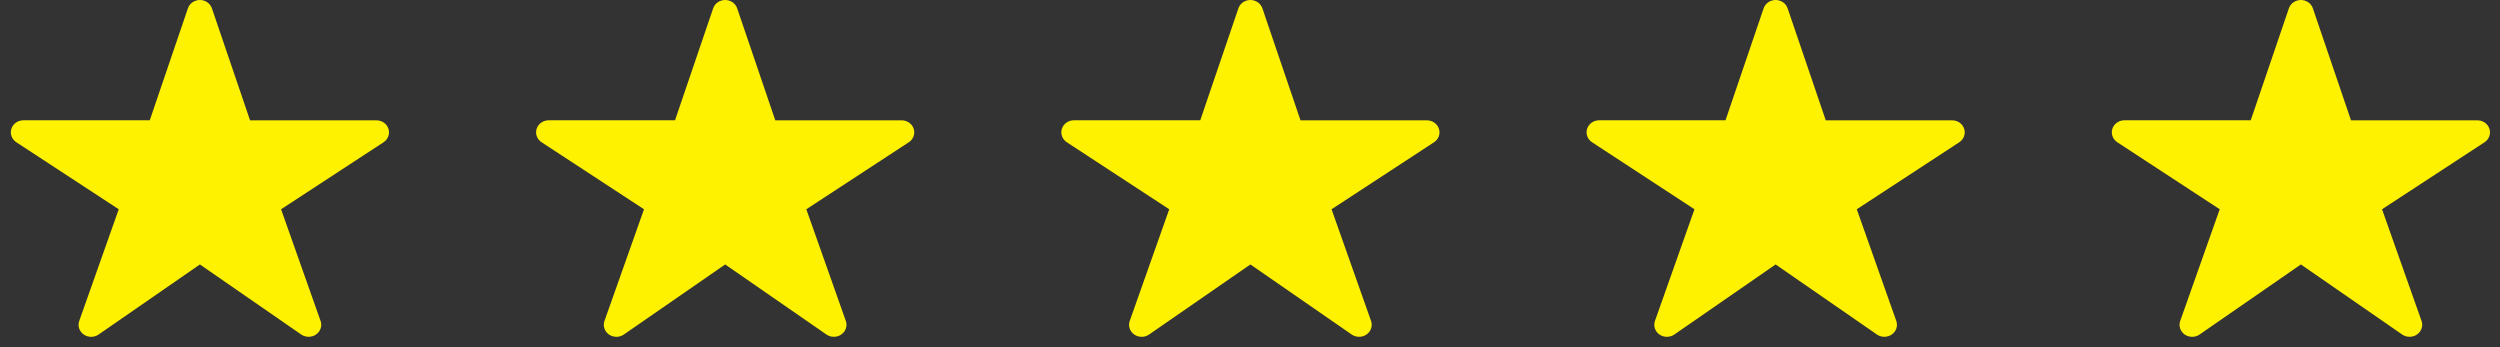 <svg xmlns="http://www.w3.org/2000/svg" width="108" height="15" viewBox="0 0 108 15" fill="none"><rect x="0" y="0" width="108" height="15" fill="#333333" stroke="none"/><path d="M13.333 14.549C13.219 14.55 13.107 14.516 13.014 14.452L8.636 11.424L4.258 14.452C4.165 14.517 4.052 14.551 3.937 14.551C3.821 14.55 3.709 14.515 3.616 14.45C3.523 14.384 3.454 14.292 3.419 14.187C3.384 14.082 3.386 13.969 3.423 13.865L5.13 9.04L0.705 6.145C0.609 6.082 0.537 5.992 0.499 5.887C0.46 5.783 0.458 5.669 0.492 5.563C0.527 5.457 0.595 5.364 0.689 5.298C0.782 5.233 0.895 5.197 1.011 5.196H6.47L8.118 0.359C8.153 0.255 8.223 0.164 8.316 0.099C8.409 0.035 8.521 0 8.636 0C8.751 0 8.863 0.035 8.956 0.099C9.049 0.164 9.119 0.255 9.154 0.359L10.802 5.198H16.261C16.377 5.198 16.49 5.234 16.584 5.299C16.677 5.365 16.747 5.458 16.781 5.564C16.815 5.67 16.813 5.784 16.775 5.888C16.737 5.993 16.665 6.084 16.569 6.146L12.142 9.04L13.848 13.863C13.876 13.941 13.884 14.025 13.871 14.106C13.858 14.188 13.825 14.265 13.775 14.332C13.725 14.399 13.658 14.454 13.582 14.492C13.505 14.529 13.42 14.549 13.333 14.549Z" fill="#FFF200"></path><path d="M36.024 14.549C35.909 14.55 35.797 14.516 35.704 14.452L31.327 11.424L26.949 14.452C26.855 14.517 26.743 14.551 26.627 14.551C26.512 14.55 26.399 14.515 26.306 14.45C26.213 14.384 26.144 14.292 26.11 14.187C26.075 14.082 26.076 13.969 26.113 13.865L27.821 9.04L23.396 6.145C23.3 6.082 23.228 5.992 23.189 5.887C23.151 5.783 23.149 5.669 23.183 5.563C23.217 5.457 23.286 5.364 23.38 5.298C23.473 5.233 23.586 5.197 23.702 5.196H29.161L30.809 0.359C30.844 0.255 30.913 0.164 31.006 0.099C31.099 0.035 31.212 0 31.327 0C31.442 0 31.554 0.035 31.647 0.099C31.74 0.164 31.809 0.255 31.845 0.359L33.492 5.198H38.951C39.068 5.198 39.181 5.234 39.274 5.299C39.368 5.365 39.437 5.458 39.472 5.564C39.506 5.67 39.504 5.784 39.466 5.888C39.428 5.993 39.355 6.084 39.259 6.146L34.833 9.04L36.539 13.863C36.566 13.941 36.574 14.025 36.562 14.106C36.549 14.188 36.516 14.265 36.466 14.332C36.415 14.399 36.349 14.454 36.272 14.492C36.195 14.529 36.11 14.549 36.024 14.549Z" fill="#FFF200"></path><path d="M58.714 14.549C58.599 14.55 58.488 14.516 58.395 14.452L54.017 11.424L49.639 14.452C49.546 14.517 49.433 14.551 49.318 14.551C49.202 14.55 49.09 14.515 48.996 14.45C48.904 14.384 48.835 14.292 48.8 14.187C48.765 14.082 48.767 13.969 48.804 13.865L50.511 9.04L46.086 6.145C45.99 6.082 45.918 5.992 45.88 5.887C45.841 5.783 45.839 5.669 45.873 5.563C45.907 5.457 45.976 5.364 46.07 5.298C46.163 5.233 46.276 5.197 46.392 5.196H51.851L53.499 0.359C53.534 0.255 53.603 0.164 53.697 0.099C53.79 0.035 53.902 0 54.017 0C54.132 0 54.244 0.035 54.337 0.099C54.43 0.164 54.499 0.255 54.535 0.359L56.182 5.198H61.641C61.758 5.198 61.871 5.234 61.965 5.299C62.058 5.365 62.127 5.458 62.162 5.564C62.196 5.67 62.194 5.784 62.156 5.888C62.118 5.993 62.045 6.084 61.949 6.146L57.523 9.04L59.229 13.863C59.257 13.941 59.264 14.025 59.252 14.106C59.239 14.188 59.206 14.265 59.156 14.332C59.105 14.399 59.039 14.454 58.962 14.492C58.886 14.529 58.8 14.549 58.714 14.549Z" fill="#FFF200"></path><path d="M81.404 14.549C81.29 14.55 81.178 14.516 81.085 14.452L76.707 11.424L72.33 14.452C72.236 14.517 72.123 14.551 72.008 14.551C71.892 14.55 71.78 14.515 71.687 14.45C71.594 14.384 71.525 14.292 71.49 14.187C71.456 14.082 71.457 13.969 71.494 13.865L73.201 9.04L68.776 6.145C68.68 6.082 68.608 5.992 68.57 5.887C68.532 5.783 68.529 5.669 68.564 5.563C68.598 5.457 68.667 5.364 68.76 5.298C68.853 5.233 68.967 5.197 69.083 5.196H74.542L76.189 0.359C76.225 0.255 76.294 0.164 76.387 0.099C76.48 0.035 76.592 0 76.707 0C76.822 0 76.934 0.035 77.028 0.099C77.121 0.164 77.19 0.255 77.225 0.359L78.873 5.198H84.332C84.448 5.198 84.561 5.234 84.655 5.299C84.749 5.365 84.818 5.458 84.852 5.564C84.887 5.67 84.885 5.784 84.846 5.888C84.808 5.993 84.736 6.084 84.64 6.146L80.213 9.04L81.919 13.863C81.947 13.941 81.955 14.025 81.942 14.106C81.93 14.188 81.897 14.265 81.846 14.332C81.796 14.399 81.73 14.454 81.653 14.492C81.576 14.529 81.491 14.549 81.404 14.549Z" fill="#FFF200"></path><path d="M104.095 14.549C103.981 14.55 103.869 14.516 103.776 14.452L99.398 11.424L95.02 14.452C94.927 14.517 94.814 14.551 94.699 14.551C94.583 14.55 94.471 14.515 94.378 14.45C94.285 14.384 94.216 14.292 94.181 14.187C94.146 14.082 94.148 13.969 94.185 13.865L95.892 9.04L91.467 6.145C91.371 6.082 91.299 5.992 91.261 5.887C91.222 5.783 91.22 5.669 91.254 5.563C91.289 5.457 91.357 5.364 91.451 5.298C91.544 5.233 91.657 5.197 91.773 5.196H97.232L98.88 0.359C98.915 0.255 98.985 0.164 99.078 0.099C99.171 0.035 99.283 0 99.398 0C99.513 0 99.625 0.035 99.718 0.099C99.811 0.164 99.88 0.255 99.916 0.359L101.563 5.198H107.022C107.139 5.198 107.252 5.234 107.346 5.299C107.439 5.365 107.508 5.458 107.543 5.564C107.577 5.67 107.575 5.784 107.537 5.888C107.499 5.993 107.426 6.084 107.331 6.146L102.904 9.04L104.61 13.863C104.638 13.941 104.646 14.025 104.633 14.106C104.62 14.188 104.587 14.265 104.537 14.332C104.487 14.399 104.42 14.454 104.344 14.492C104.267 14.529 104.182 14.549 104.095 14.549Z" fill="#FFF200"></path></svg>